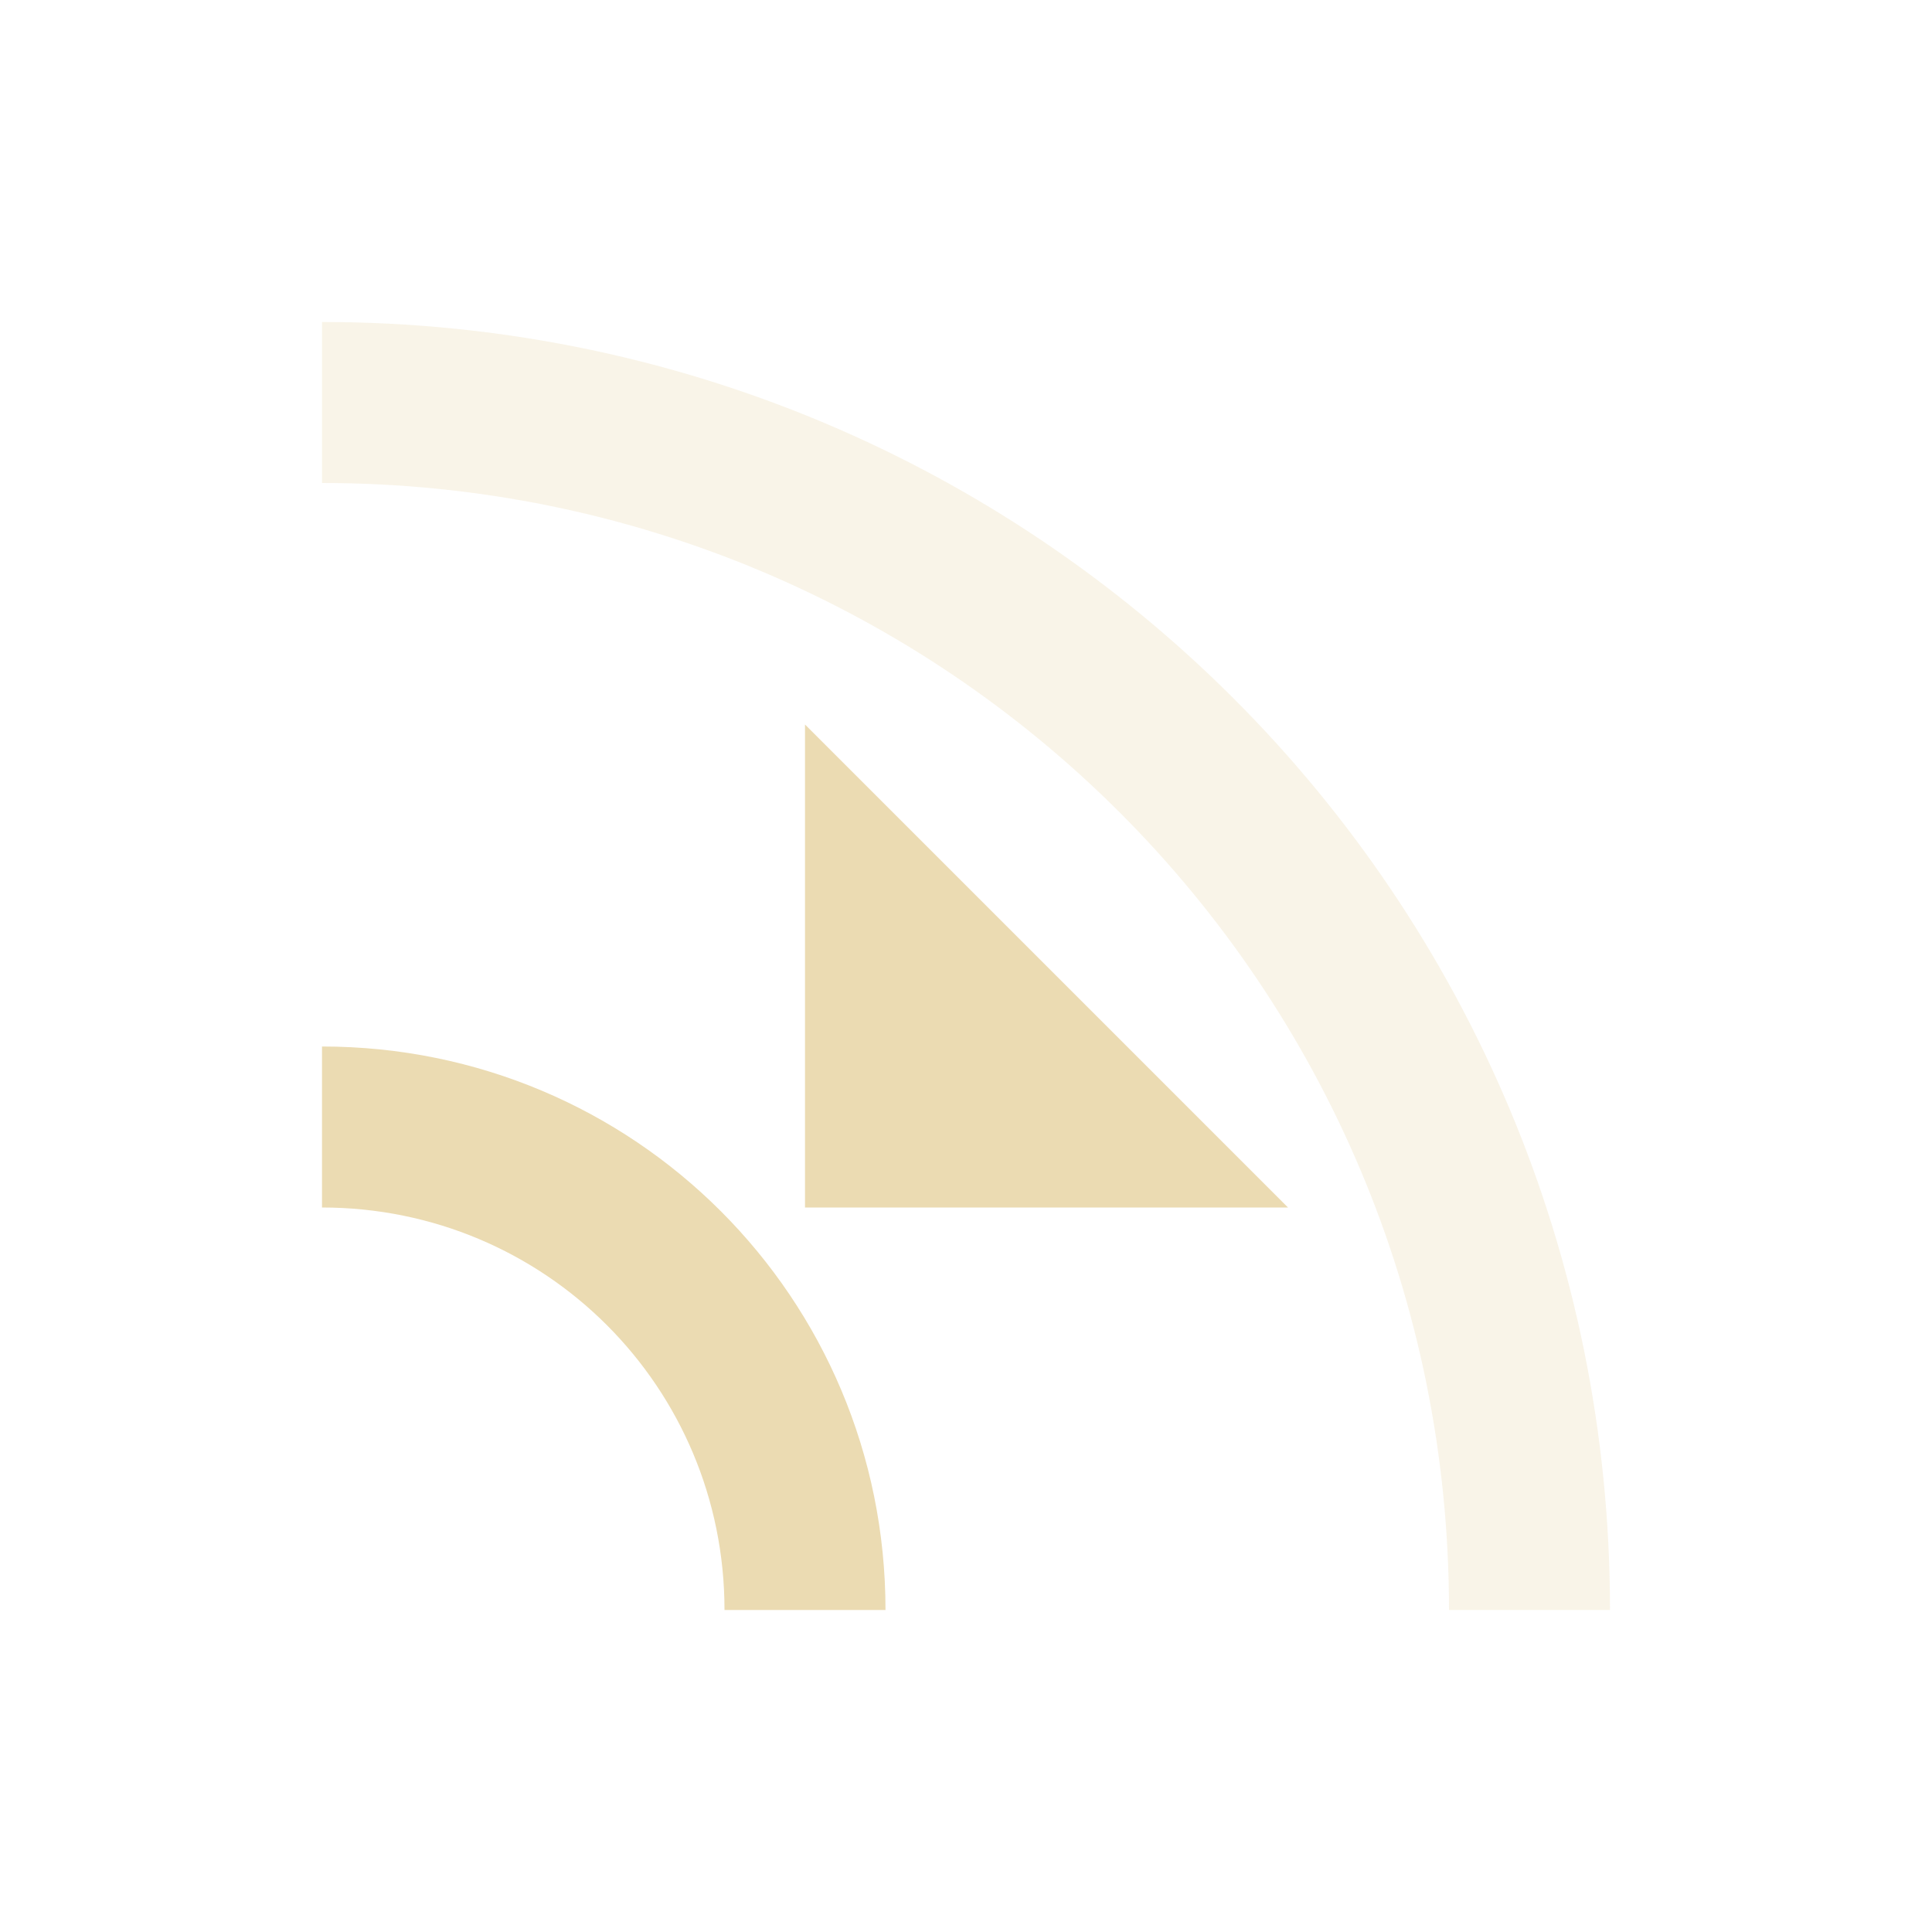 <svg width="24" height="24" version="1.1" xmlns="http://www.w3.org/2000/svg">
  <defs>
    <style id="current-color-scheme" type="text/css">.ColorScheme-Text { color:#ebdbb2; } .ColorScheme-Highlight { color:#458588; }</style>
  </defs>
  <path class="ColorScheme-Text" d="m10 15v-6l6 6zm-6-2v2c2.77 0 5 2.23 5 5h2c0-3.878-3.122-7-7-7z" fill="currentColor"/>
  <path class="ColorScheme-Text" d="m4 4v2c7.756 0 14 6.244 14 14h2c0-8.864-7.136-16-16-16z" fill="currentColor" opacity=".3"/>
</svg>
